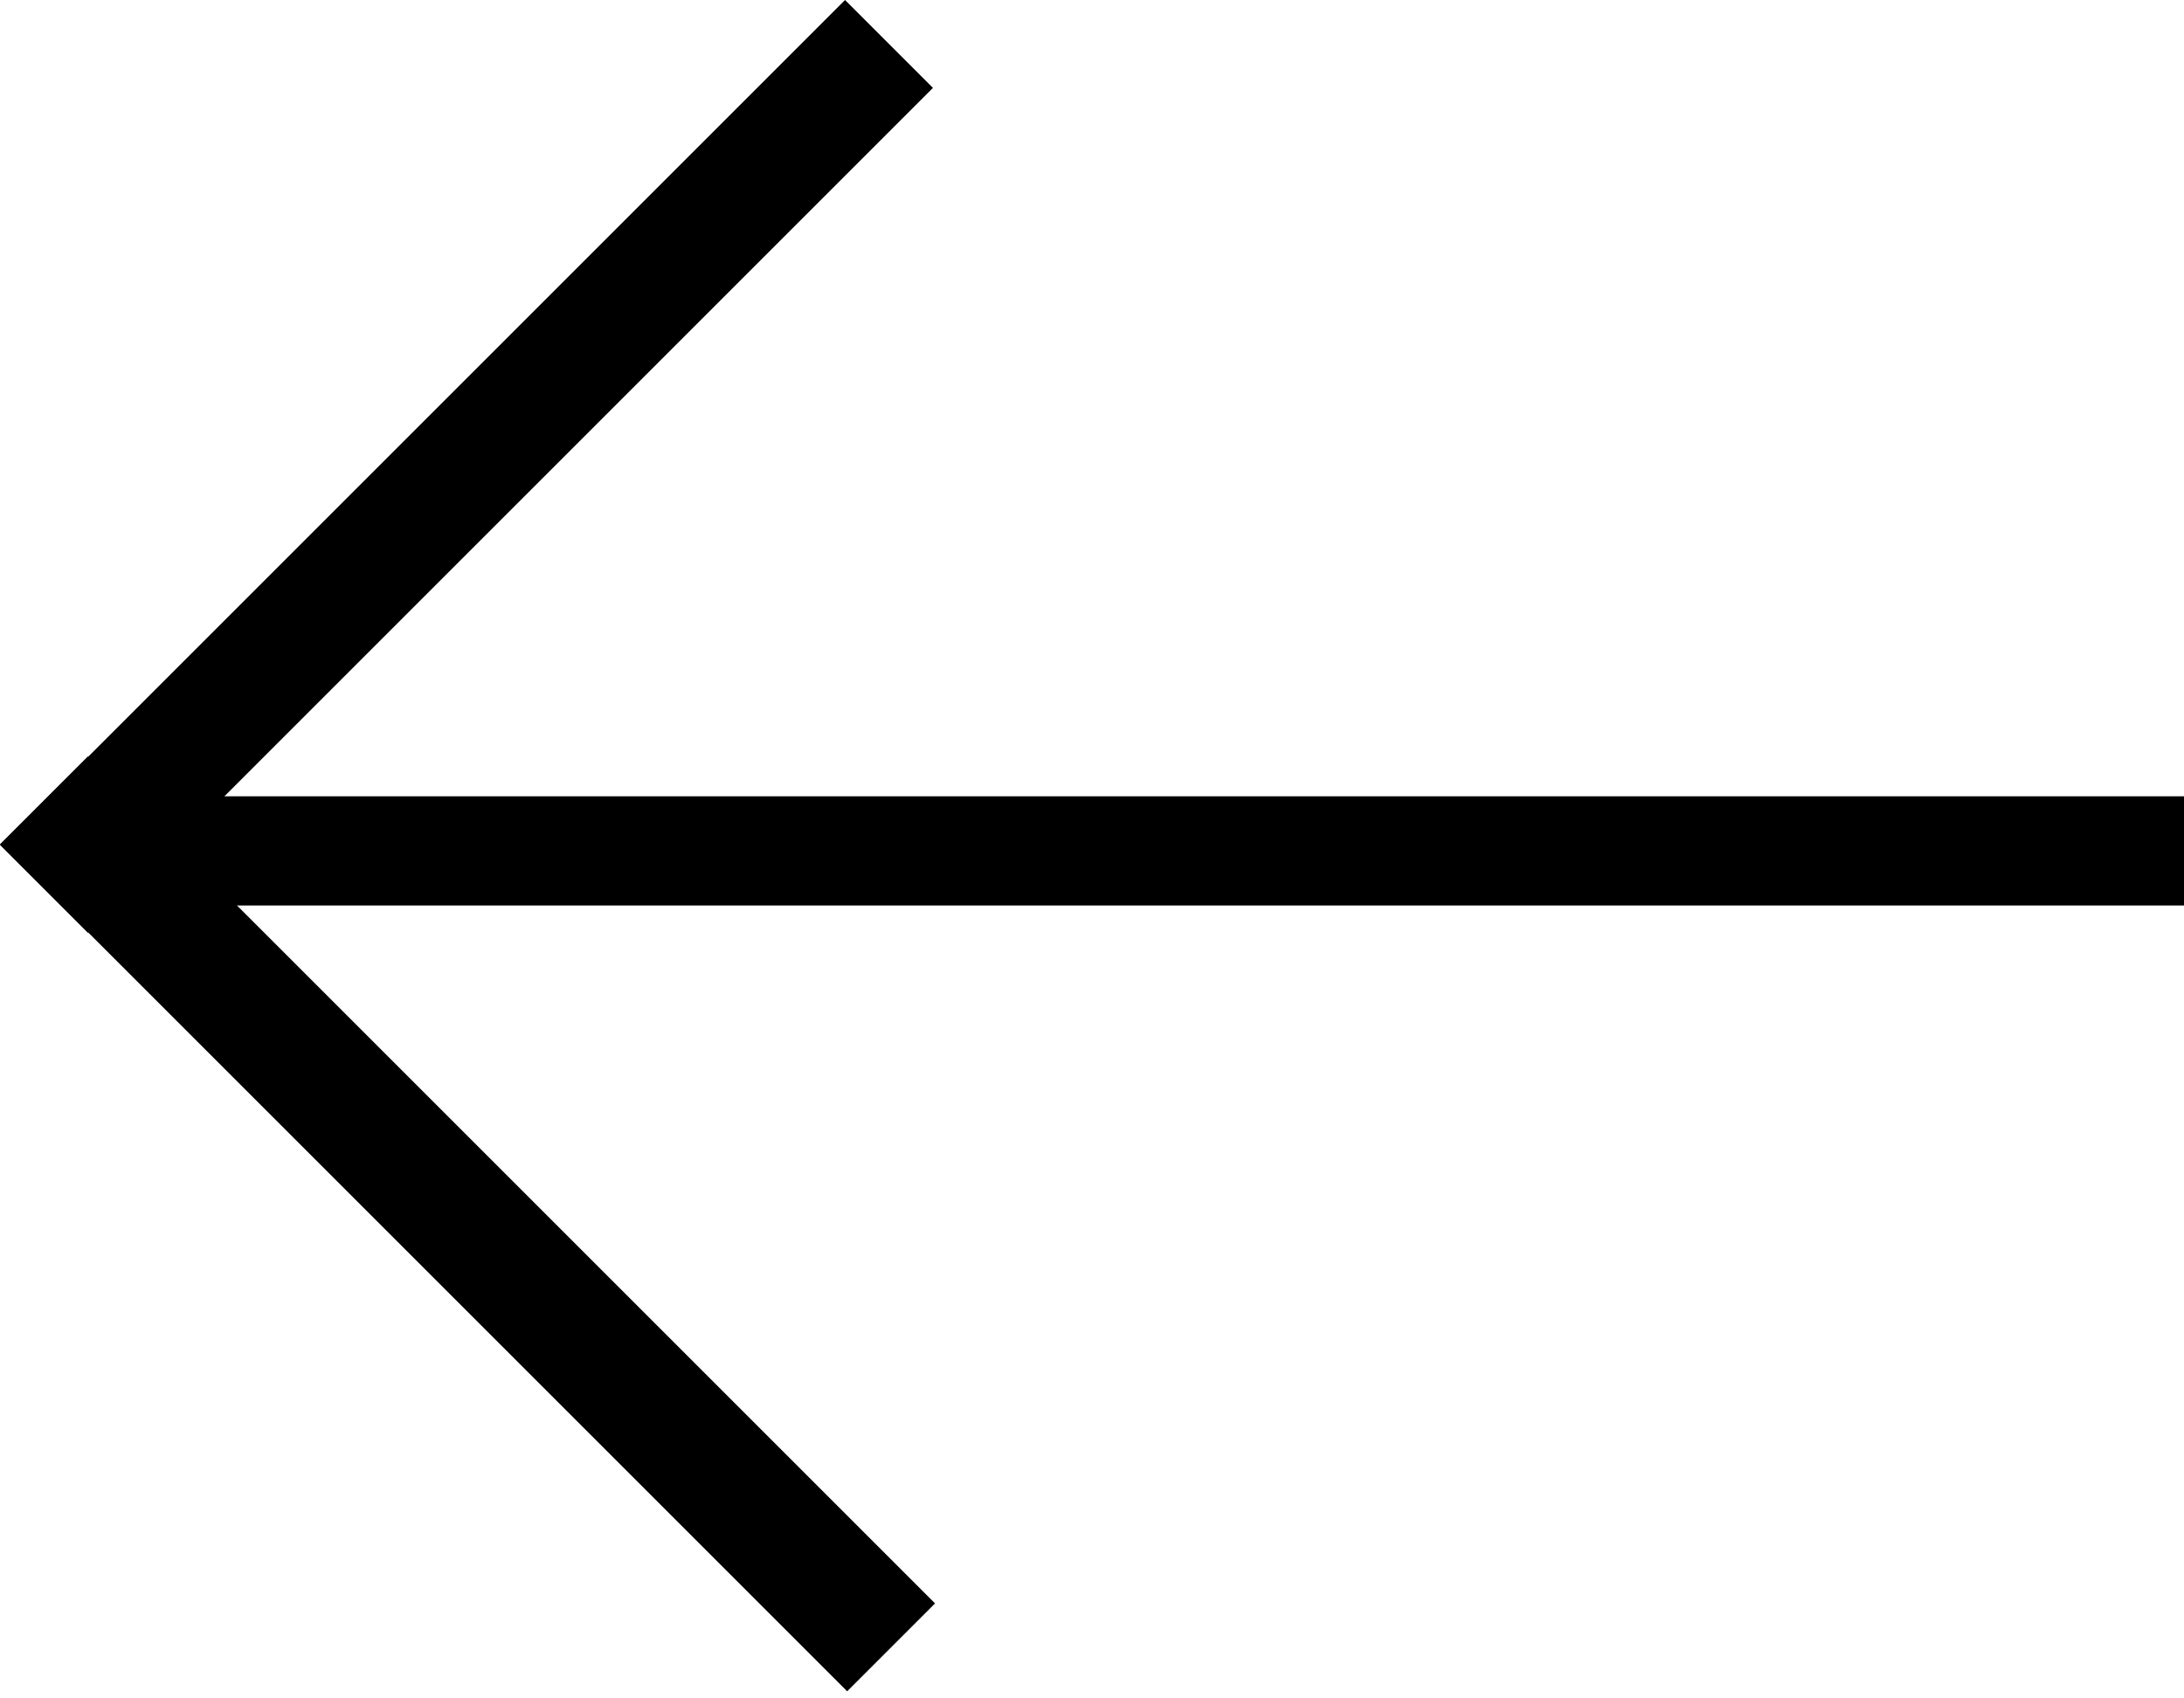 <svg width="36" height="28" viewBox="0 0 36 28" fill="none" xmlns="http://www.w3.org/2000/svg">
<rect x="36" y="14.928" width="34.2" height="1.8" transform="rotate(-180 36 14.928)" fill="black"/>
<rect x="13.964" y="27.883" width="19.748" height="2.049" transform="rotate(-135 13.964 27.883)" fill="black"/>
<rect x="15.378" y="1.449" width="19.699" height="2.049" transform="rotate(135 15.378 1.449)" fill="black"/>
</svg>
